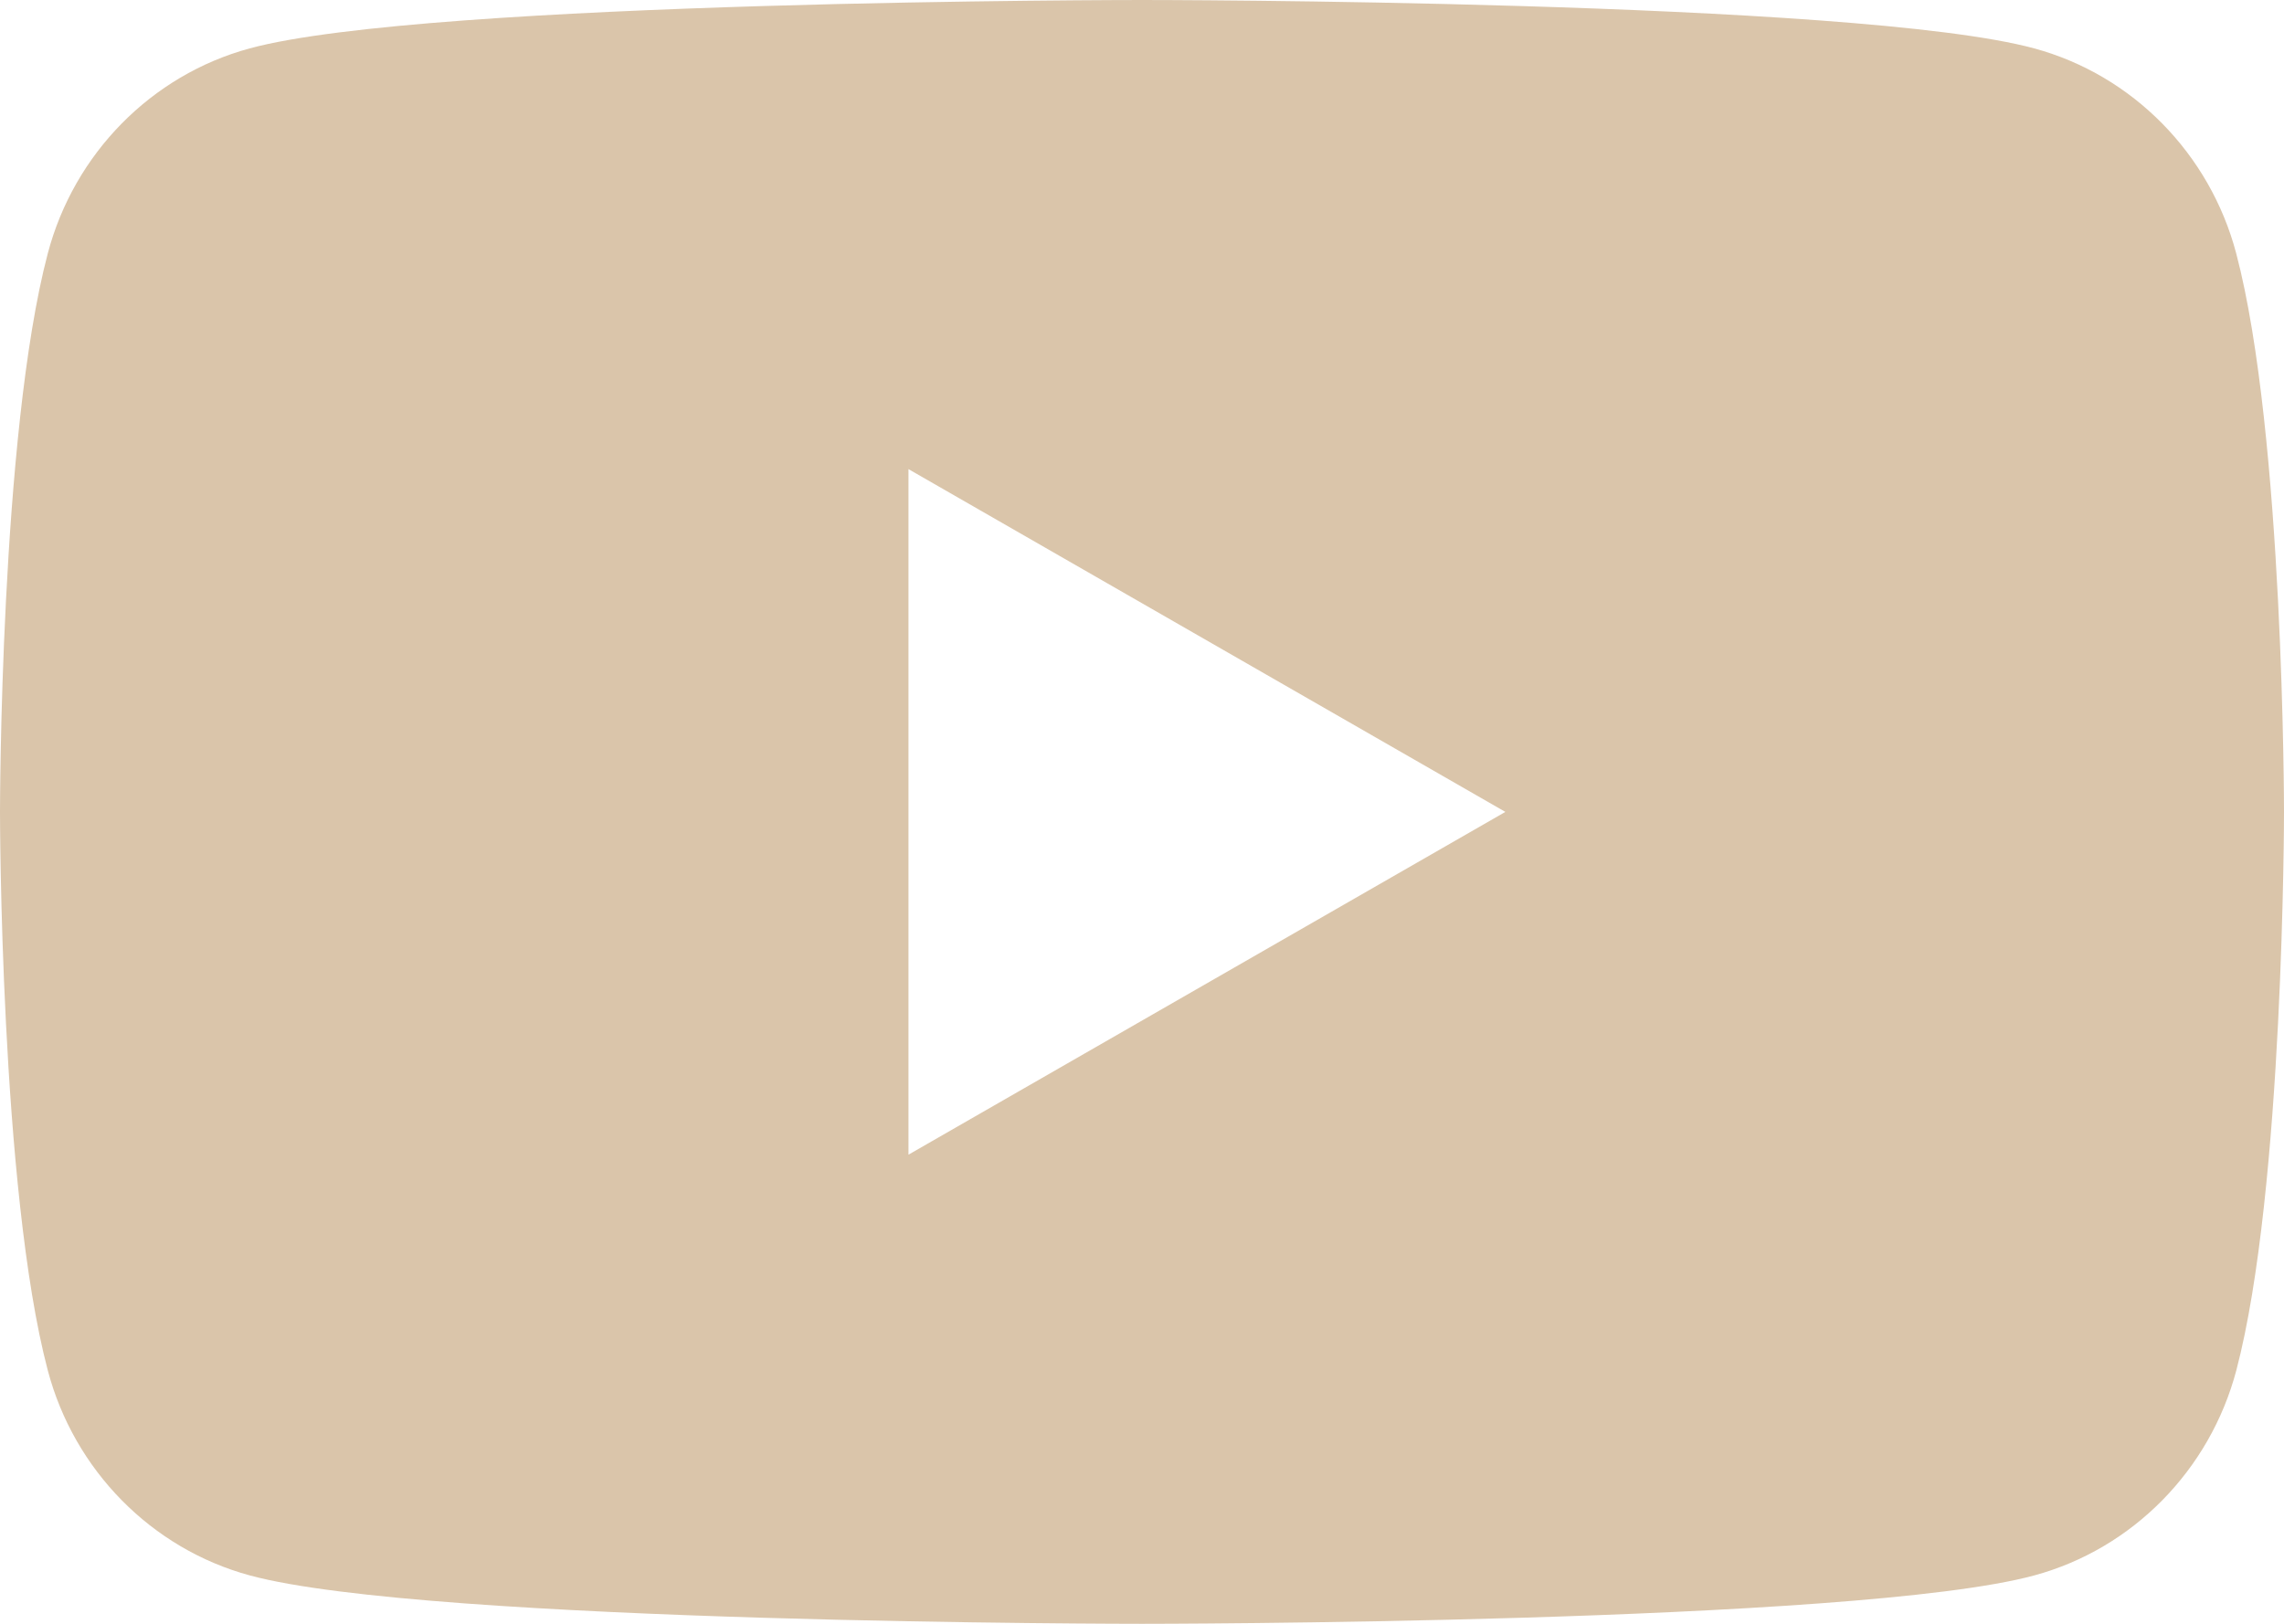 <?xml version="1.0" encoding="UTF-8"?> <svg xmlns="http://www.w3.org/2000/svg" width="45" height="32" viewBox="0 0 45 32" fill="none"><path d="M44.059 4.996C43.541 3.03 42.017 1.48 40.08 0.954C36.572 1.08295e-06 22.5 0 22.5 0C22.5 0 8.428 1.08295e-06 4.918 0.954C2.983 1.48 1.459 3.028 0.941 4.996C0 8.562 0 16 0 16C0 16 0 23.438 0.941 27.004C1.459 28.97 2.983 30.52 4.92 31.046C8.428 32 22.5 32 22.5 32C22.5 32 36.572 32 40.082 31.046C42.017 30.52 43.541 28.972 44.061 27.004C45 23.438 45 16 45 16C45 16 45 8.562 44.059 4.996ZM17.899 22.755V9.245L29.659 16L17.899 22.755Z" fill="#DAC5AA"></path></svg> 